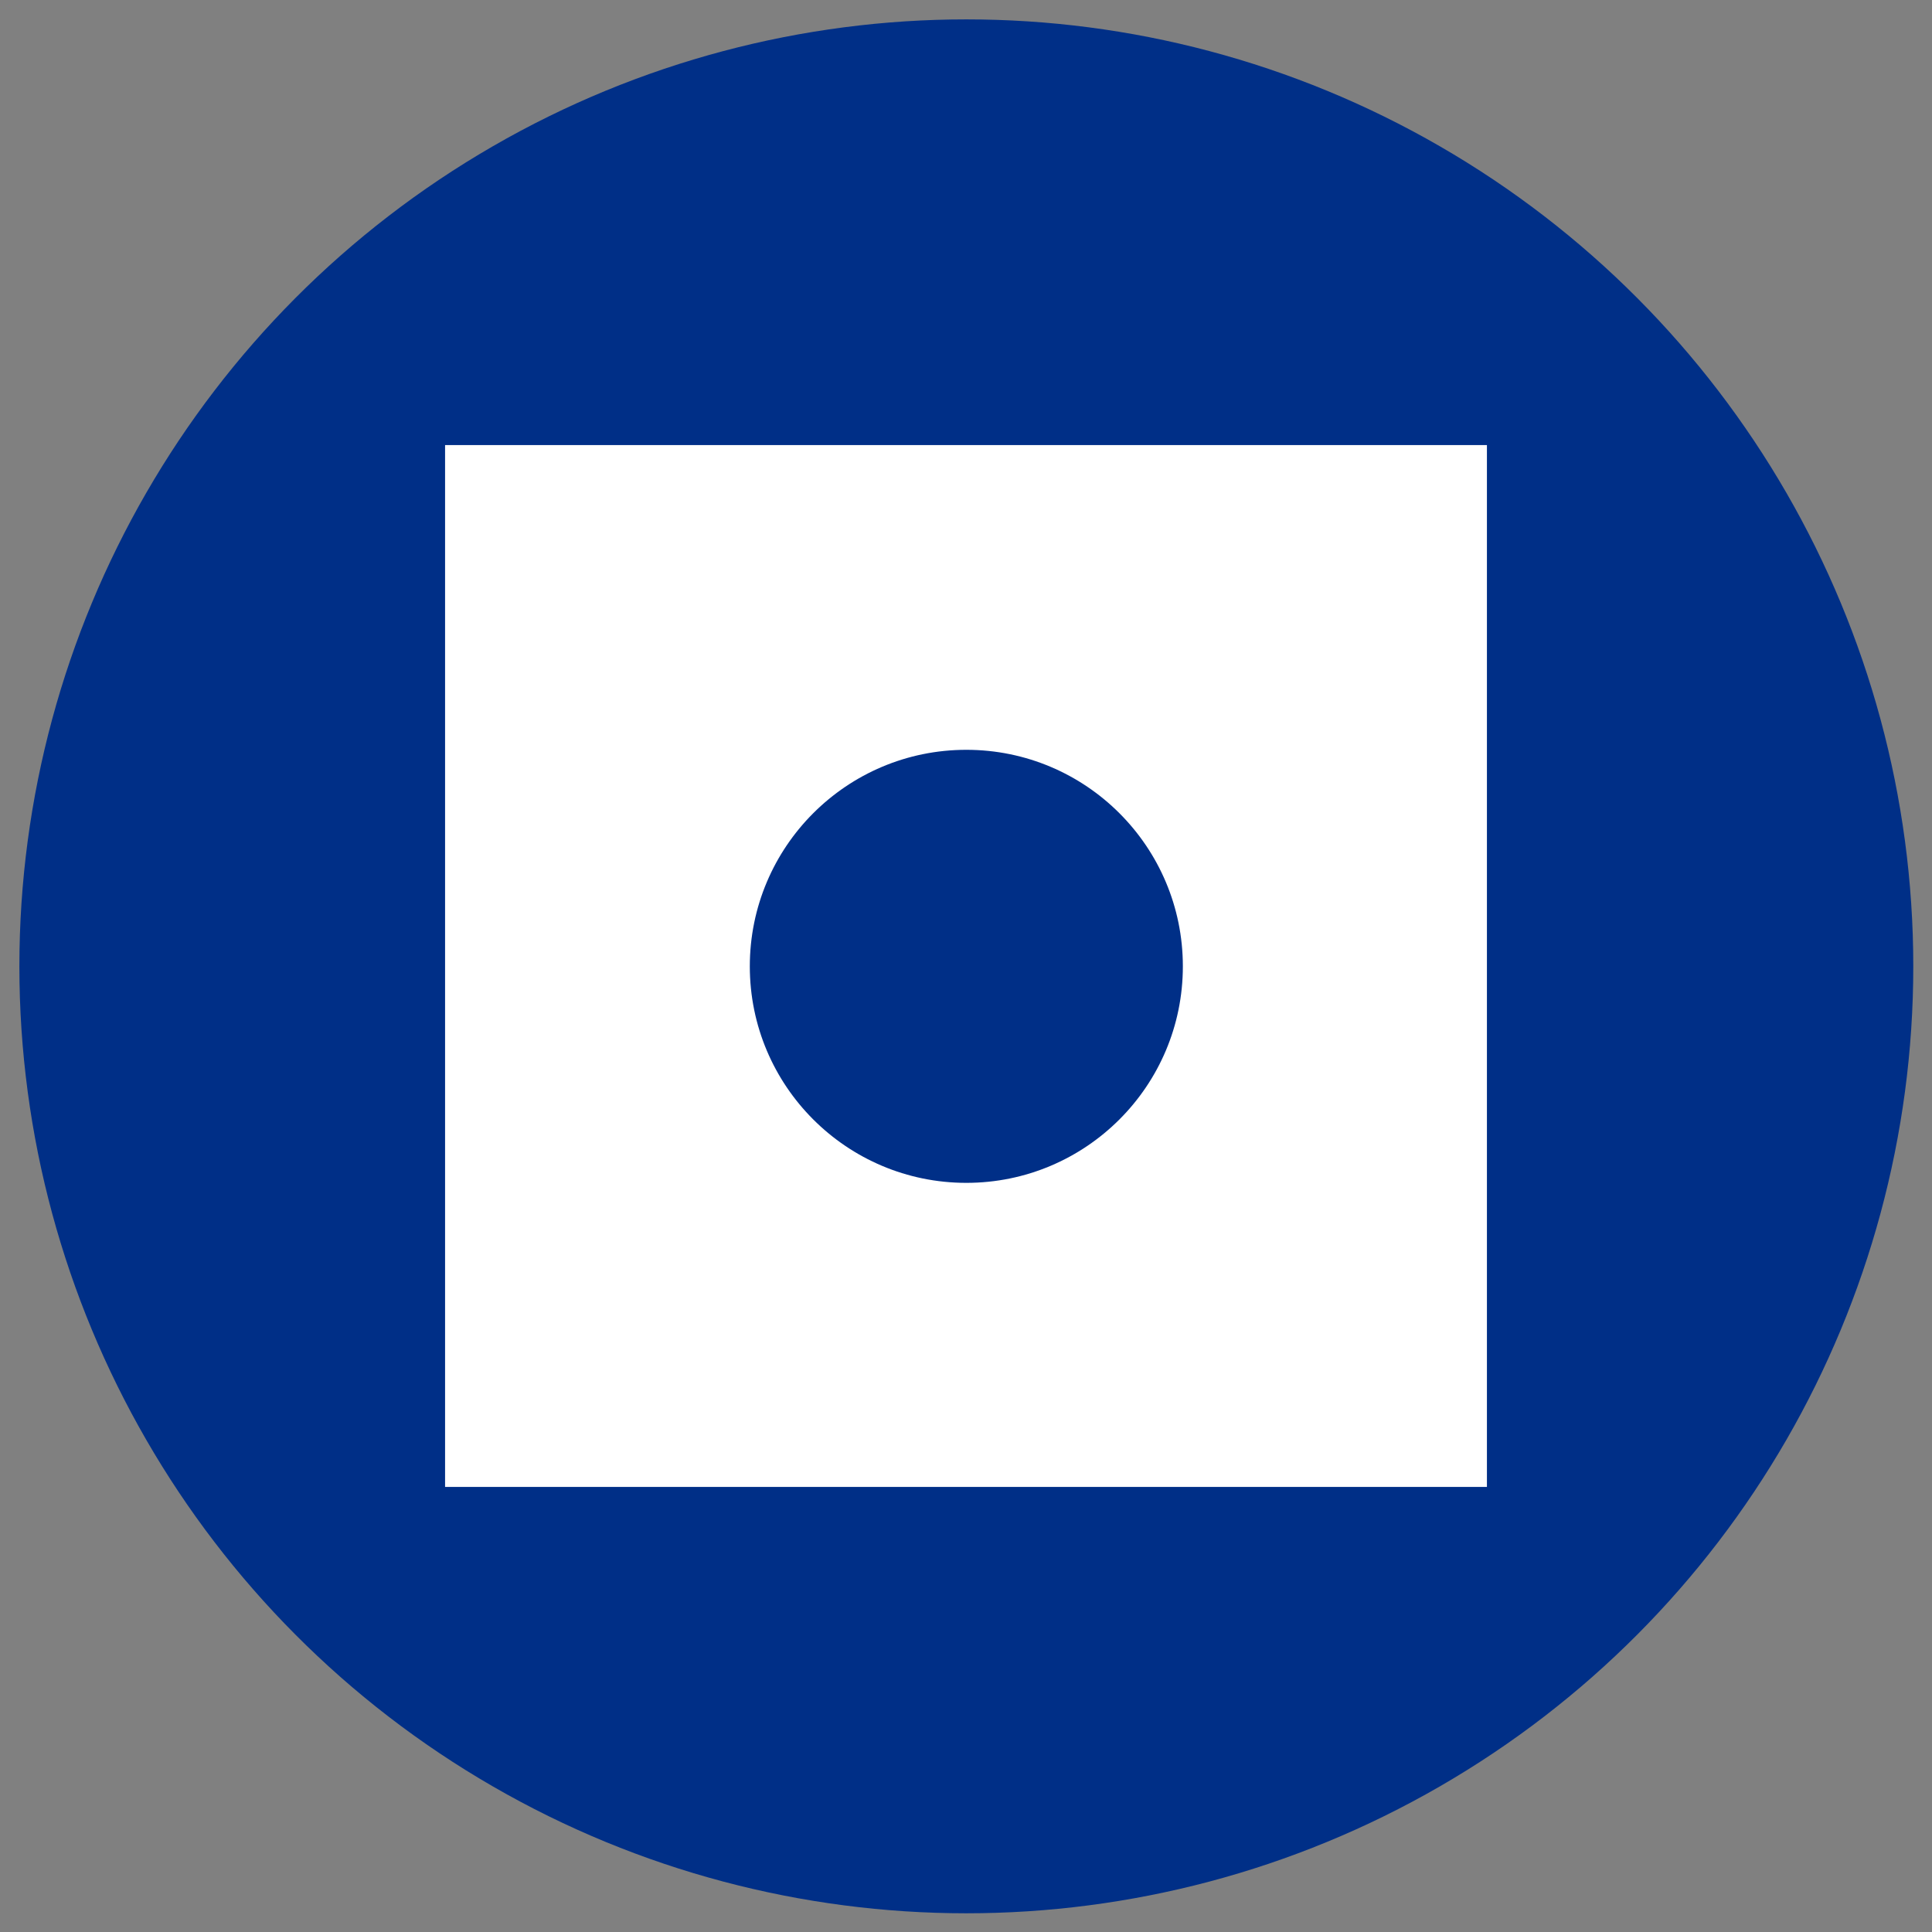 <?xml version="1.0" encoding="utf-8"?>
<!-- Generator: Adobe Illustrator 26.1.0, SVG Export Plug-In . SVG Version: 6.00 Build 0)  -->
<svg version="1.1" id="Lager_1" xmlns="http://www.w3.org/2000/svg" xmlns:xlink="http://www.w3.org/1999/xlink" x="0px" y="0px"
	 viewBox="0 0 289.1 289.1" style="enable-background:new 0 0 289.1 289.1;" xml:space="preserve">
<rect x="0" y="0" width="289.1" height="289.1" fill="#808080" stroke="none"/>
<style type="text/css">
	.st0{fill:#002F87;}
	.st1{fill:#FFFFFF;}
</style>
<g id="Lager_2_00000168809847336842403900000017679011529049383599_">
	<circle class="st0" cx="144.6" cy="144.6" r="141.7"/>
</g>
<g id="Lager_1_1_">
	<rect x="66.6" y="66.6" class="st1" width="155.9" height="155.9"/>
	<circle class="st0" cx="144.6" cy="144.6" r="32.4"/>
</g>
</svg>
